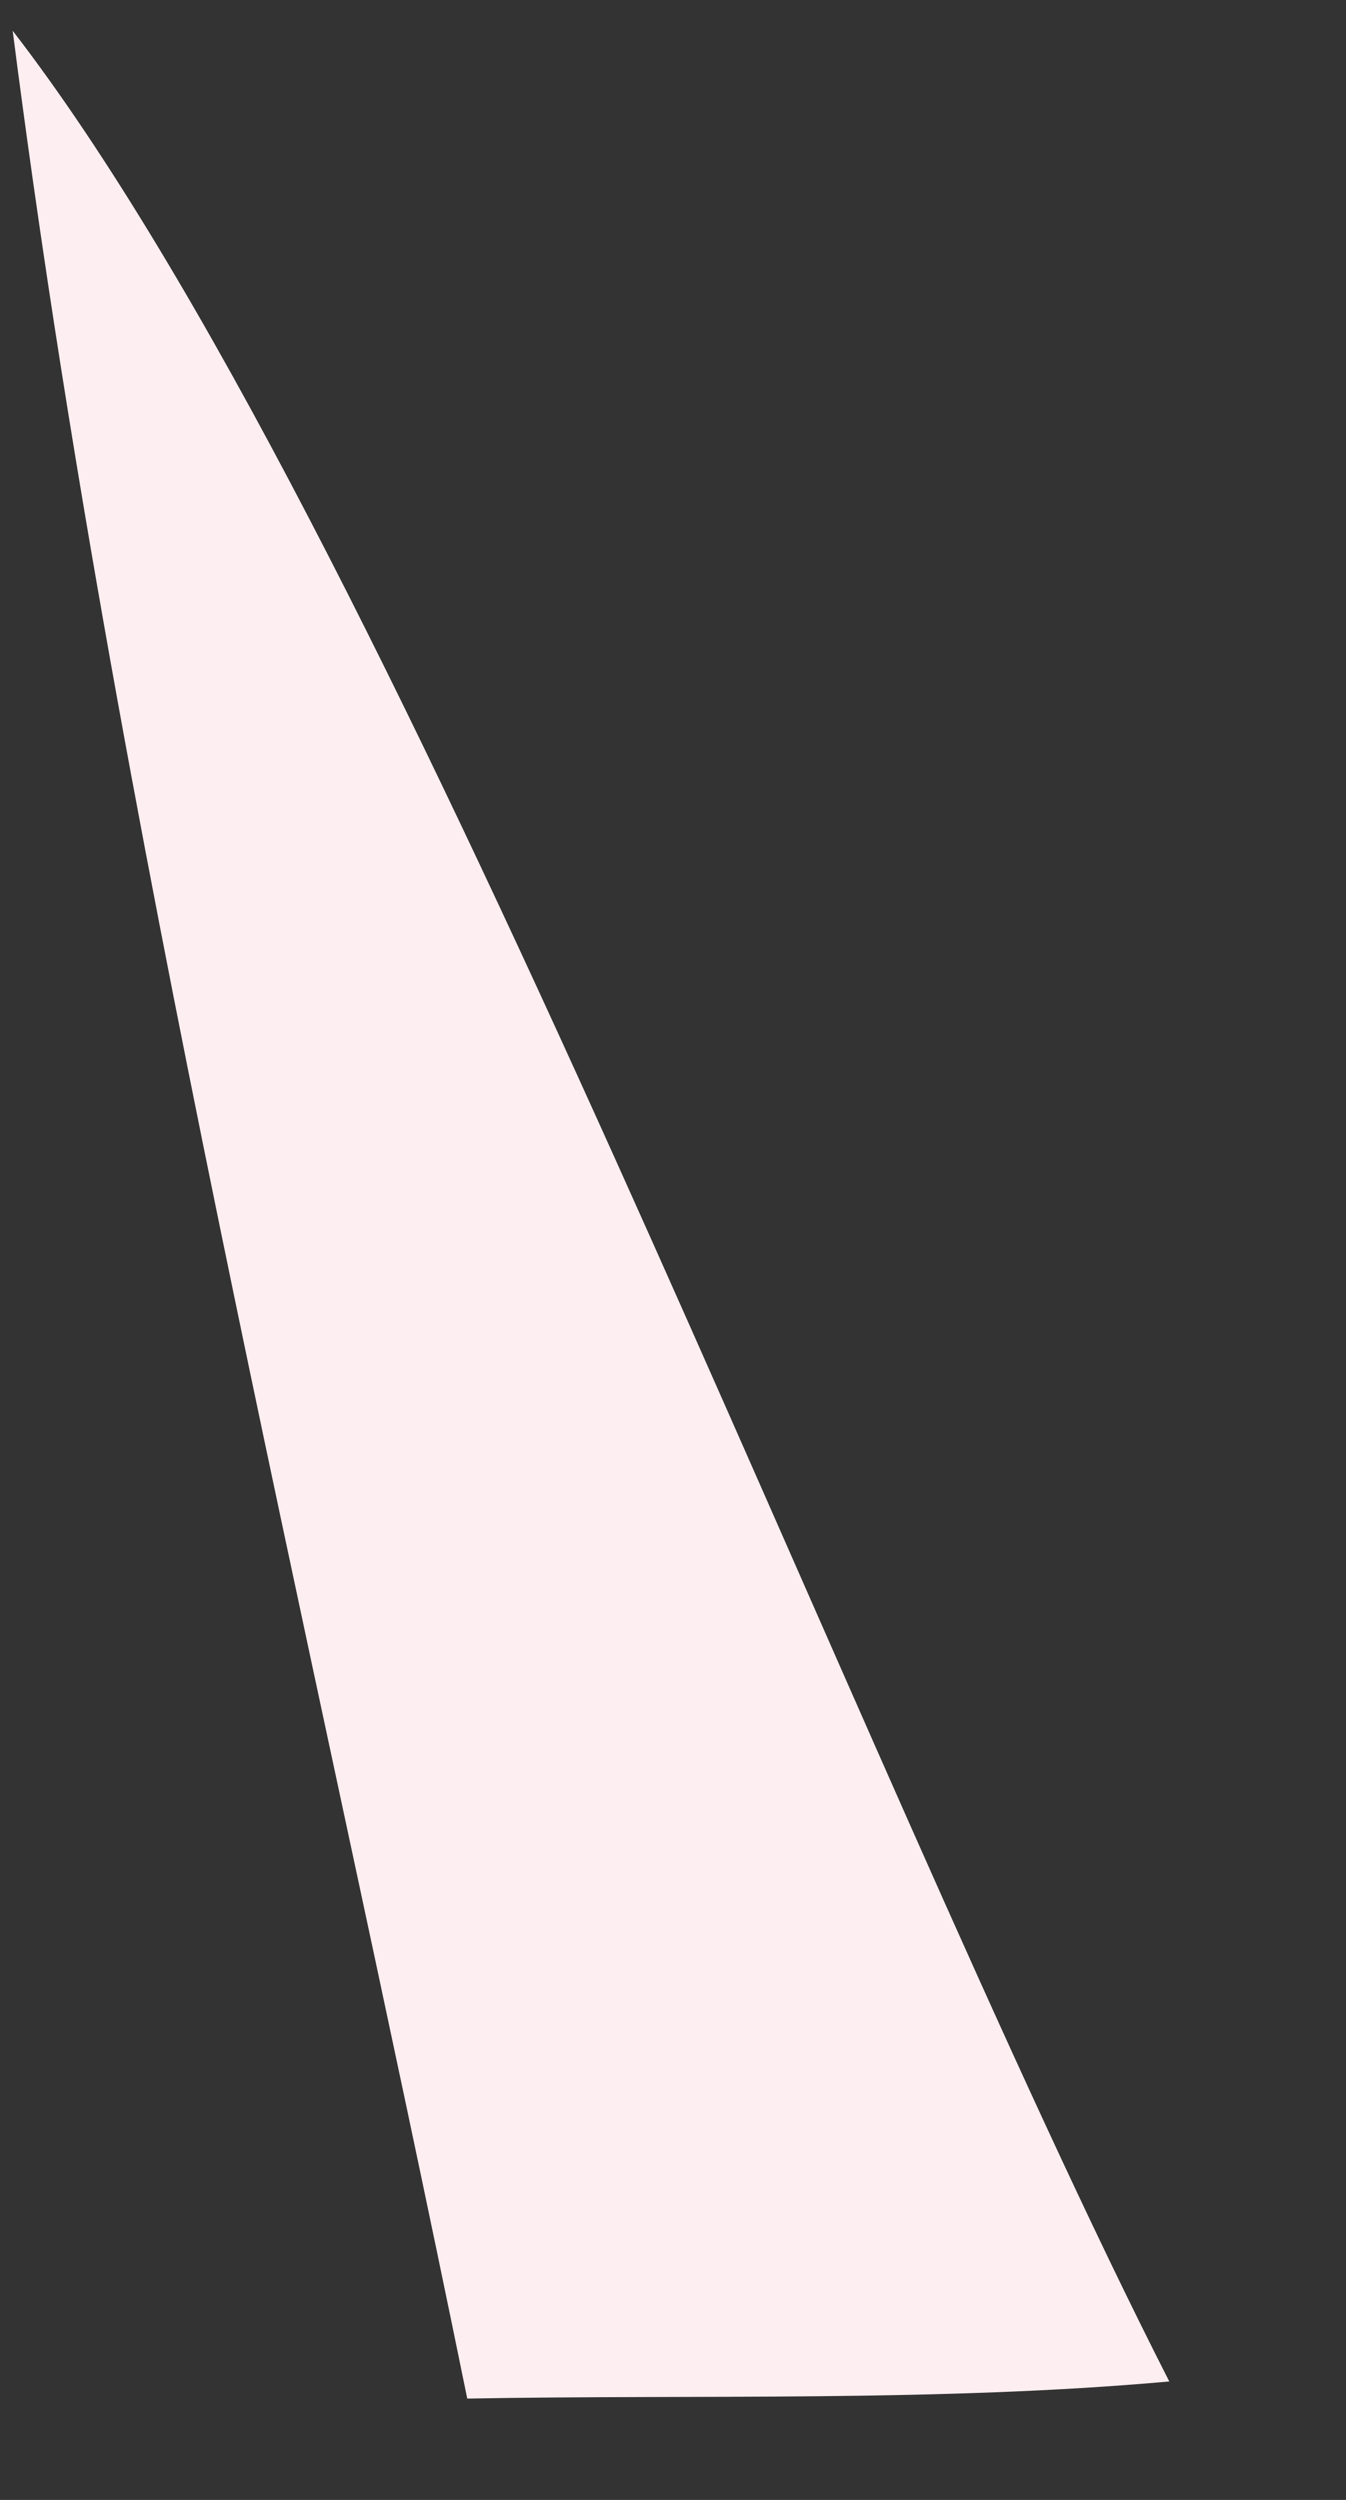 <svg xmlns="http://www.w3.org/2000/svg" width="7" height="13" viewBox="0 0 7 13" fill="none"><rect x="0" y="0" width="7" height="13" fill="#333333" stroke="none"/><path d="M0.066 0.16C2.035 2.709 4.444 9.173 6.081 12.384C4.877 12.492 3.639 12.451 2.43 12.473C1.602 8.415 0.593 4.279 0.066 0.16Z" fill="#FCEEF1"></path></svg>